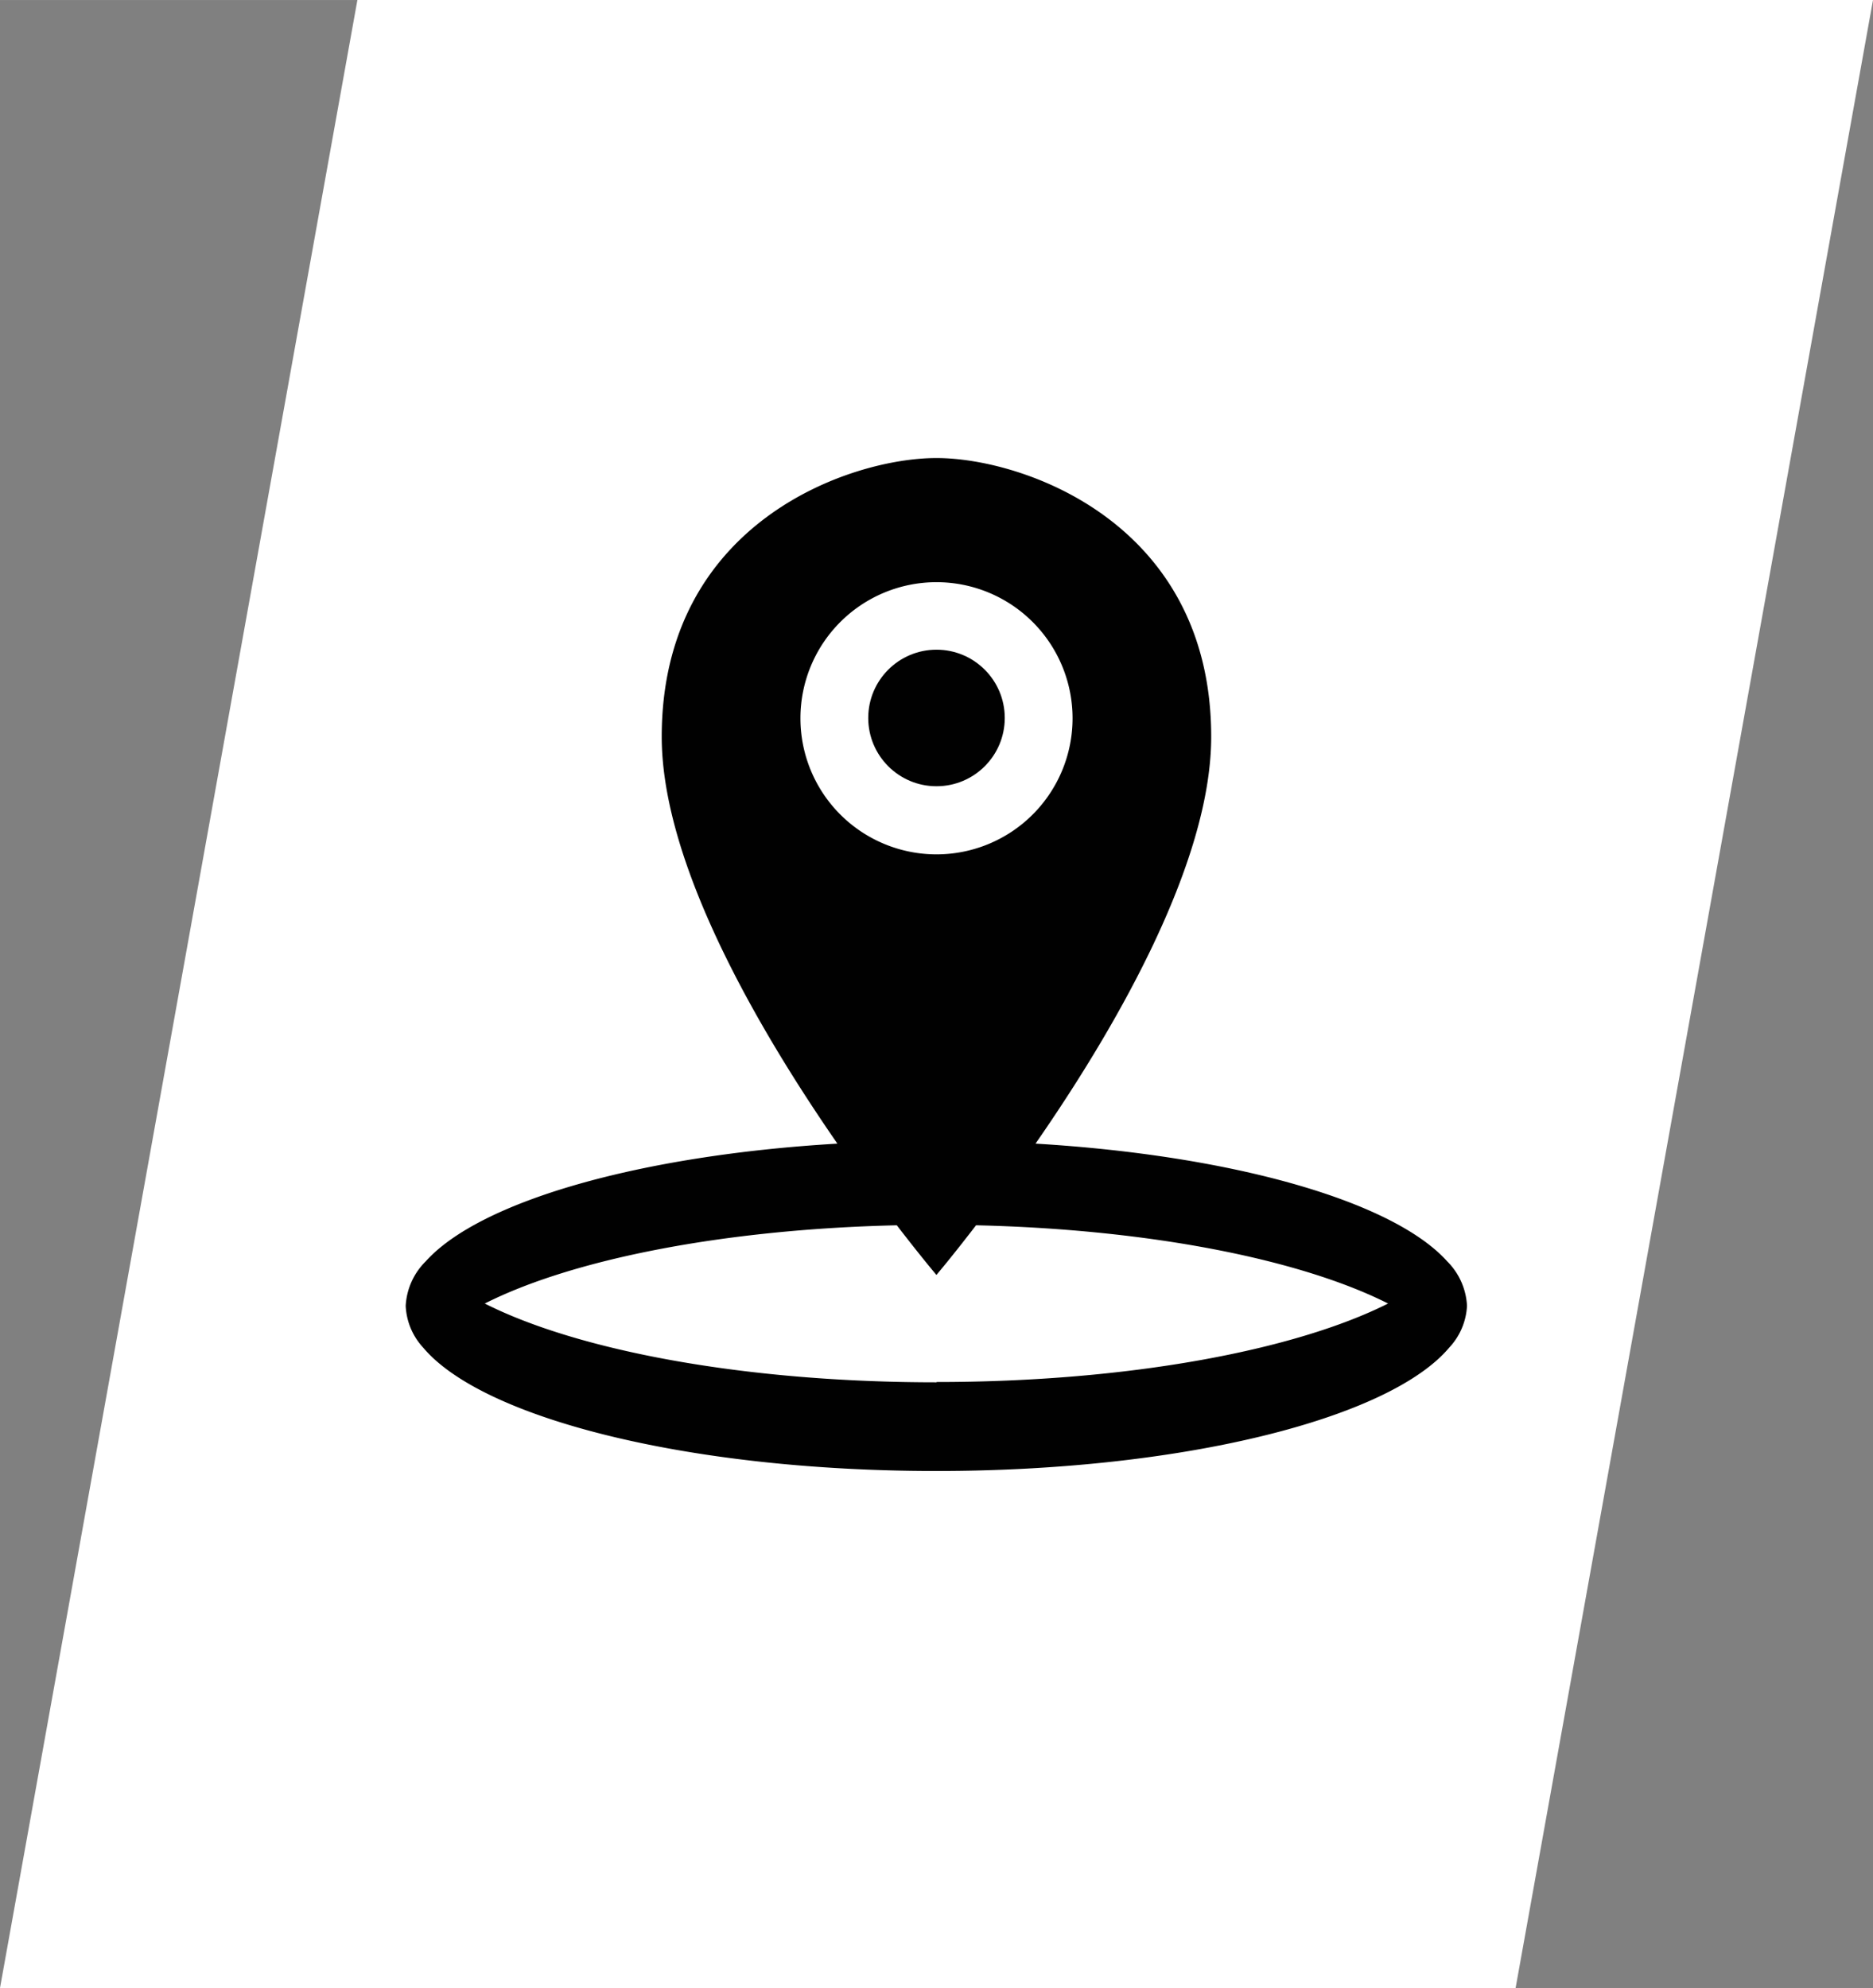 <svg id="Laag_1" data-name="Laag 1" xmlns="http://www.w3.org/2000/svg" width="87.41mm" height="92.76mm" viewBox="0 0 247.78 262.94"><rect x="0" y="0" width="247.78" height="262.94" fill="#808080" stroke="none"/><defs><style>.cls-1{fill:#fff;}.cls-2{fill:#010101;}</style></defs><title>contact</title><polygon class="cls-1" points="0 262.94 200.5 262.94 247.78 0 47.28 0 0 262.94"/><path class="cls-2" d="M191.45,166.83c-7.12-7.92-28.19-14-54.46-15.57,10.41-15,23.24-37,23.24-53.82,0-28.33-24.91-36.86-36.35-36.86S87.54,69.11,87.54,97.44c0,16.83,12.83,38.78,23.24,53.82-26.27,1.55-47.35,7.65-54.46,15.57a8.93,8.93,0,0,0-2.65,5.89A8.71,8.71,0,0,0,56,178.26c7.9,9.38,35.24,16.3,67.85,16.3s59.95-6.93,67.85-16.3a8.71,8.71,0,0,0,2.37-5.55A8.93,8.93,0,0,0,191.45,166.83ZM123.89,77a18,18,0,1,1-18,18A18,18,0,0,1,123.89,77Zm0,105.83c-25.29,0-47.39-4.17-59.76-10.42,11.5-5.81,31.43-9.82,54.51-10.35,3.16,4.11,5.24,6.57,5.24,6.57s2.09-2.46,5.24-6.57c23.08.53,43,4.54,54.51,10.35C171.28,178.62,149.18,182.79,123.89,182.79Z"/><circle class="cls-2" cx="123.89" cy="94.96" r="9.03"/></svg>